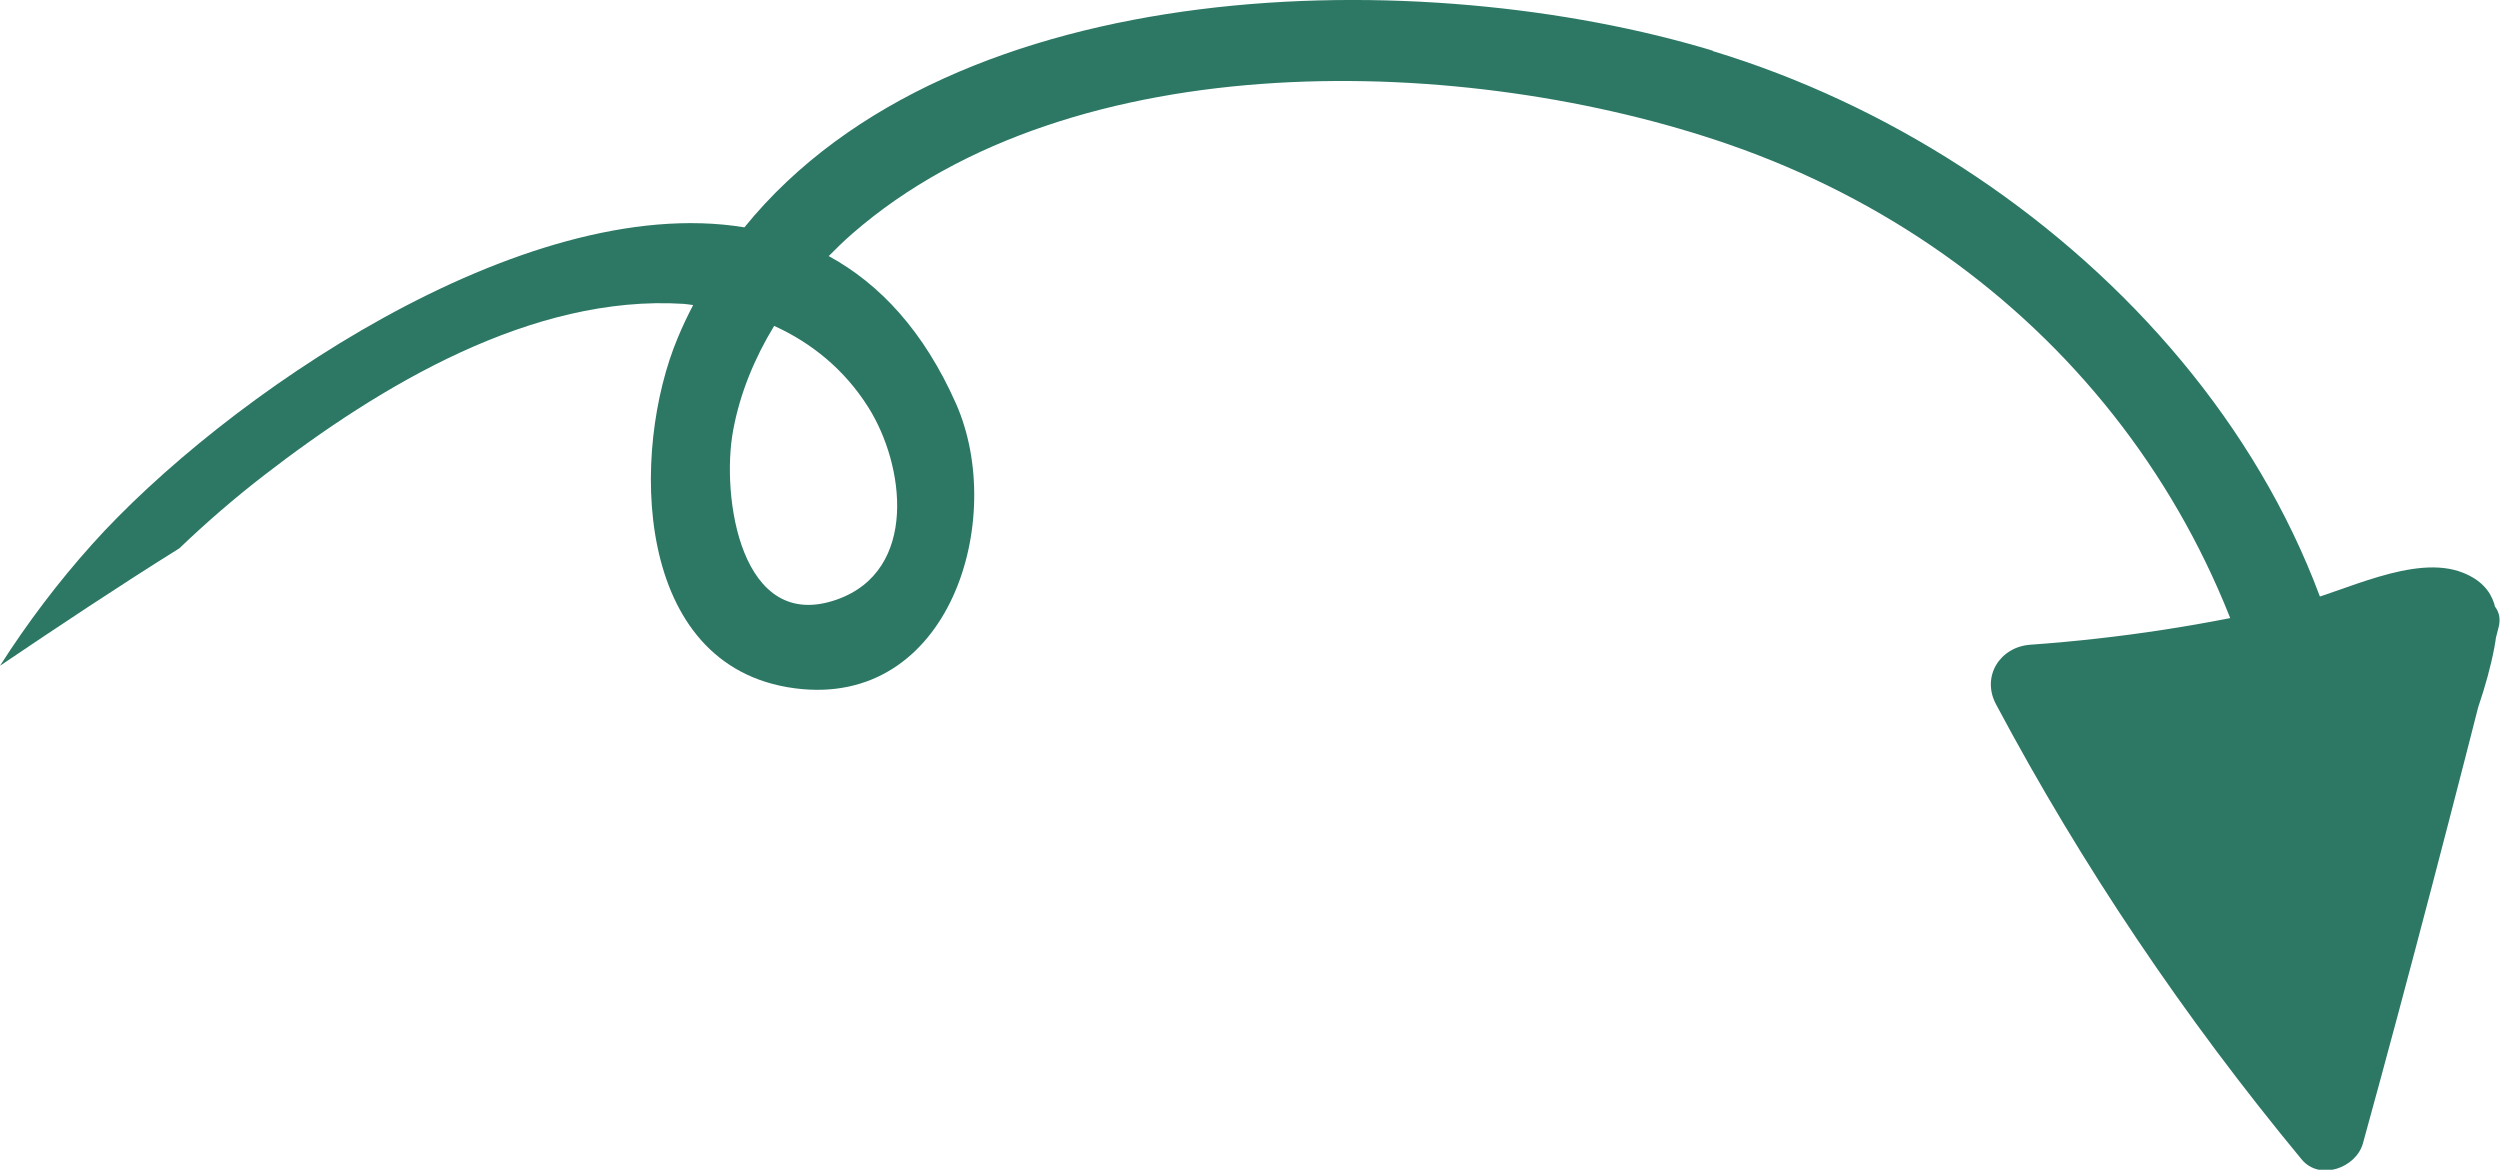 <svg width="109" height="51" viewBox="0 0 109 51" fill="none" xmlns="http://www.w3.org/2000/svg">
<g clip-path="url(#clip0_1_168)">
<path d="M74.685 2.213C62.122 -1.597 41.609 -1.354 32.456 9.912C22.754 8.322 9.68 17.411 4.007 23.742C2.53 25.389 1.189 27.165 0 29.027C2.588 27.28 5.182 25.554 7.82 23.906C8.995 22.782 10.227 21.715 11.518 20.719C16.563 16.823 23.194 12.827 29.811 13.249C29.947 13.257 30.084 13.285 30.221 13.3C29.983 13.758 29.76 14.223 29.558 14.71C27.475 19.645 27.576 29.07 34.64 30.008C41.429 30.911 43.908 22.617 41.681 17.597C40.283 14.445 38.366 12.383 36.132 11.165C36.463 10.829 36.795 10.507 37.148 10.198C46.791 1.79 64.01 2.356 75.391 6.302C89.042 11.044 98.304 22.732 99.616 36.991C99.818 39.161 103.039 39.24 103.075 36.991C103.313 20.54 89.756 6.797 74.678 2.227L74.685 2.213ZM37.847 17.74C39.454 20.268 40.045 24.866 36.506 26.134C32.283 27.645 31.432 21.629 31.965 18.764C32.261 17.153 32.895 15.62 33.753 14.209C35.396 14.954 36.823 16.121 37.847 17.74Z" fill="#2C7865"/>
<path d="M106.903 26.75C104.531 34.141 102.189 41.539 99.962 48.973C100.855 48.737 101.742 48.508 102.636 48.271C97.807 42.241 93.612 35.774 90.037 28.941C89.54 29.808 89.042 30.667 88.538 31.534C93.417 31.219 98.282 30.588 103.018 29.364C103.277 29.299 106.247 28.691 106.261 28.433C105.584 26.95 105.144 26.757 104.957 27.86C104.719 28.497 104.488 29.128 104.25 29.765C103.306 32.3 102.369 34.843 101.425 37.378L105.057 37.865C105.166 35.759 105.281 33.647 105.389 31.541C105.519 29.135 101.965 29.256 101.692 31.541C101.194 35.659 100.488 39.742 99.601 43.795H103.162C102.665 40.508 102.167 37.221 101.663 33.926C101.331 31.72 98.246 32.544 98.044 34.413C97.59 38.488 99.436 42.191 99.5 46.216C100.668 45.901 101.828 45.586 102.996 45.278C100.351 40.565 97.583 35.938 94.873 31.262C93.792 29.392 90.419 30.646 91.255 32.78C92.675 36.39 94.686 39.519 97.273 42.406C98.261 41.425 99.248 40.443 100.236 39.462C98.996 38.144 97.85 36.784 96.841 35.272C96.401 34.614 95.99 33.94 95.601 33.246C95.111 31.734 94.779 31.856 94.599 33.611C95.219 35.079 101.151 35.172 102.535 35.194V30.674C100.041 30.646 97.547 30.631 95.053 30.61C91.997 30.588 92.192 34.843 95.053 35.201C98.7 35.652 107.969 33.933 107.443 28.712C107.335 27.666 106.787 26.786 105.728 26.478C101.879 25.346 95.291 27.237 93.828 31.312C92.754 34.298 94.888 40.751 98.974 39.548C99.731 39.326 100.445 38.71 100.618 37.915C101.31 34.692 99.335 31.856 96.668 30.209C94.679 28.977 92.206 31.434 93.446 33.41C94.498 35.086 95.68 36.612 97.05 38.044C98.938 40.014 102.009 37.507 100.755 35.201C98.938 31.856 95.644 30.503 92.257 29.149C89.431 28.025 88.199 32.572 90.996 33.682C93.215 34.563 95.479 35.365 96.675 37.564C97.908 36.619 99.147 35.666 100.38 34.721C99.277 33.575 98.347 32.386 97.504 31.04C96.43 32.107 95.356 33.174 94.282 34.241C94.866 34.599 96.264 35.759 96.077 36.662C96.625 36.117 97.172 35.573 97.72 35.029C98.109 34.37 98.427 33.675 98.679 32.952C98.787 32.042 99.342 31.555 100.344 31.491C101.41 30.939 103.356 30.624 104.481 30.947C103.911 30.202 103.335 29.457 102.765 28.712C102.816 29.163 99.486 30.352 99.176 30.438C97.778 30.818 96.466 30.782 95.053 30.61V35.201C97.547 35.201 100.041 35.201 102.535 35.201C105.461 35.187 105.468 30.674 102.535 30.682C100.769 30.682 99.09 30.524 97.403 29.98C96.272 29.614 95.198 28.948 93.994 28.827C92.588 28.676 91.204 29.042 90.563 30.445C89.777 32.164 91.017 33.969 91.868 35.43C93.36 37.987 95.212 40.293 97.273 42.42C99.154 44.361 102.059 41.439 100.236 39.477C97.951 37.013 96.279 34.313 94.866 31.283L91.45 33.267C94.369 37.808 97.079 42.492 99.753 47.175C100.661 48.766 103.292 48.085 103.248 46.237C103.155 42.227 101.281 38.445 101.728 34.434C100.524 34.599 99.313 34.757 98.109 34.922C98.607 38.209 99.104 41.496 99.601 44.791C99.875 46.603 102.794 46.481 103.162 44.791C104.12 40.415 104.856 36.01 105.389 31.563H101.692C101.576 33.668 101.468 35.781 101.353 37.886C101.237 40.078 104.308 40.214 104.985 38.373C106.182 35.151 108.121 31.598 108.755 28.225C109.022 26.821 108.906 25.582 107.393 24.974C105.266 24.121 102.146 25.833 100.055 26.334C96.257 27.244 92.423 27.831 88.523 28.11C87.197 28.204 86.383 29.493 87.024 30.703C90.787 37.772 95.241 44.368 100.351 50.549C101.137 51.501 102.729 50.921 103.025 49.847C105.086 42.37 107.032 34.857 108.942 27.337C109.281 26.005 107.299 25.475 106.881 26.771L106.903 26.75Z" fill="#2C7865"/>
</g>
<defs>
<clipPath id="clip0_1_168">
<rect width="109" height="51" fill="white"/>
</clipPath>
</defs>
</svg>
